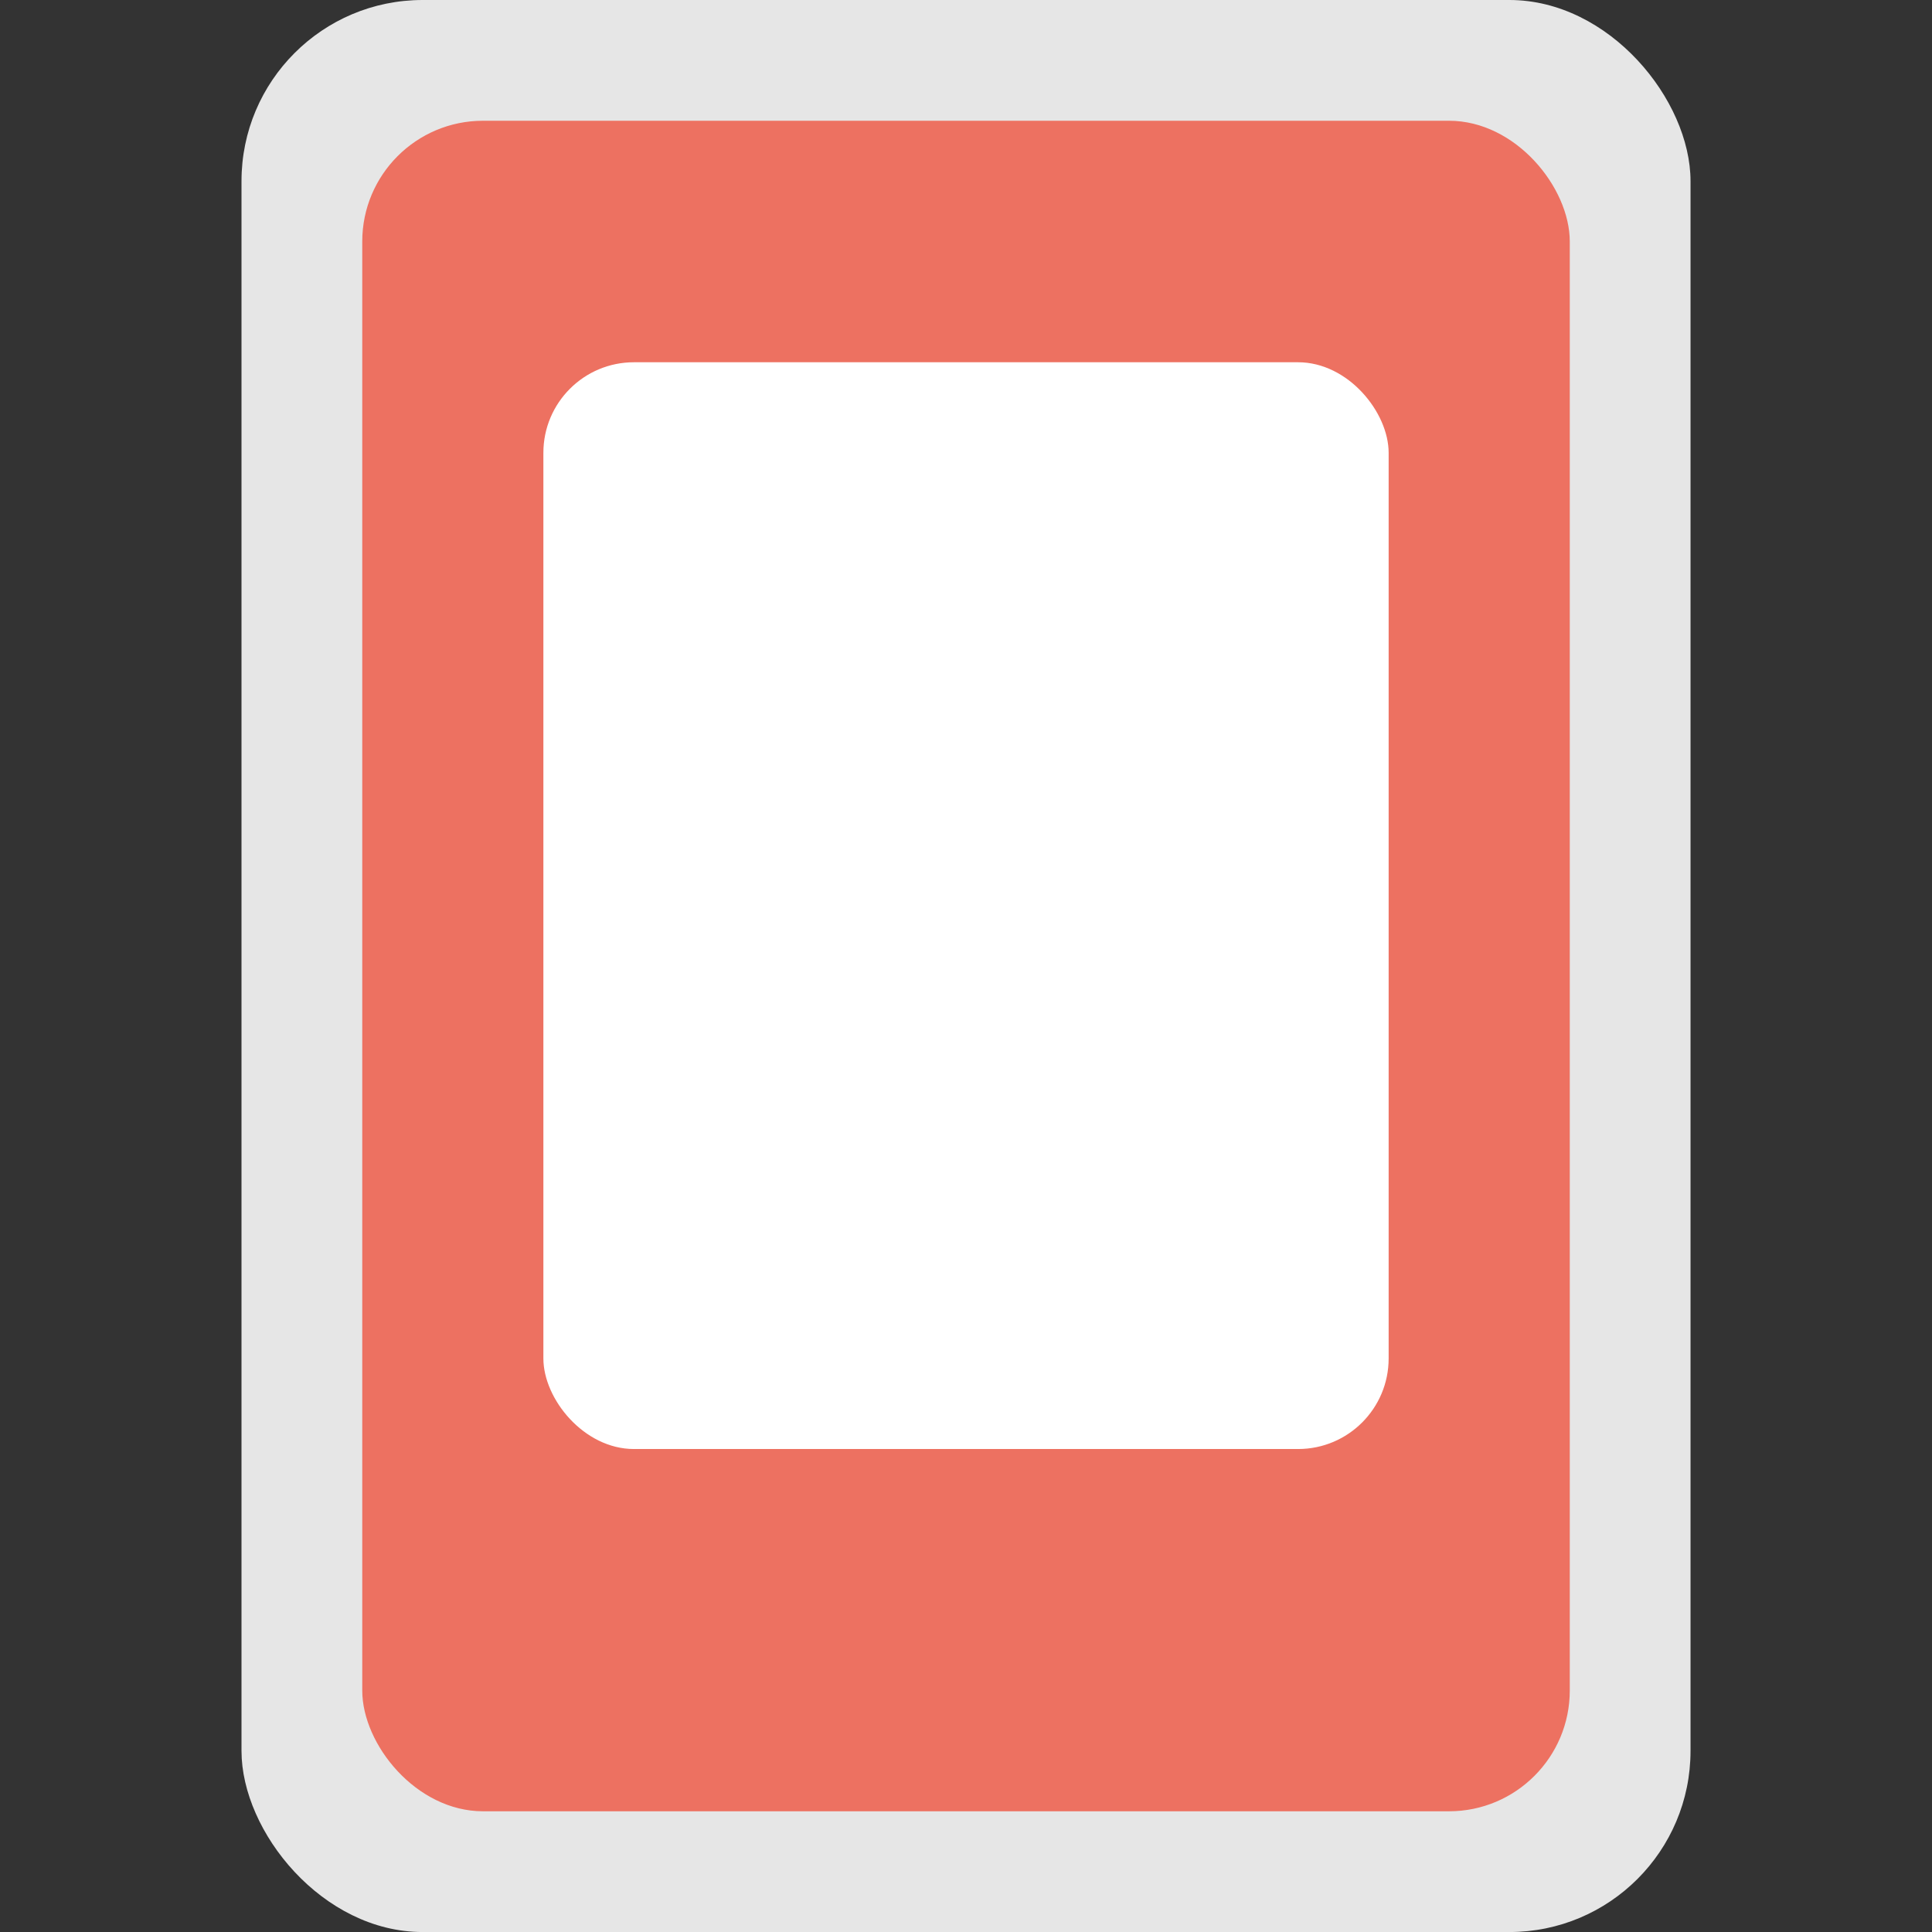 <svg xmlns="http://www.w3.org/2000/svg" version="1.1" xmlns:xlink="http://www.w3.org/1999/xlink" xmlns:svgjs="http://svgjs.dev/svgjs" width="800px" height="800px"><rect width="100%" height="100%" fill="#333333" stroke="none"/><svg width="800px" height="800px" version="1.1" viewBox="-8 0 63.999 63.999" xml:space="preserve" xmlns="http://www.w3.org/2000/svg">
  
  <rect x="0" y="0" width="48" height="64" rx="6" ry="6" fill="#E6E6E6"></rect>
  <rect x="4" y="4" width="40" height="56" rx="4" ry="4" fill="#ED7161"></rect>
  <rect x="10" y="12" width="28" height="36" rx="3" ry="3" fill="#ffffff"></rect>
  
</svg><style>@media (prefers-color-scheme: light) { :root { filter: none; } }
@media (prefers-color-scheme: dark) { :root { filter: none; } }
</style></svg>